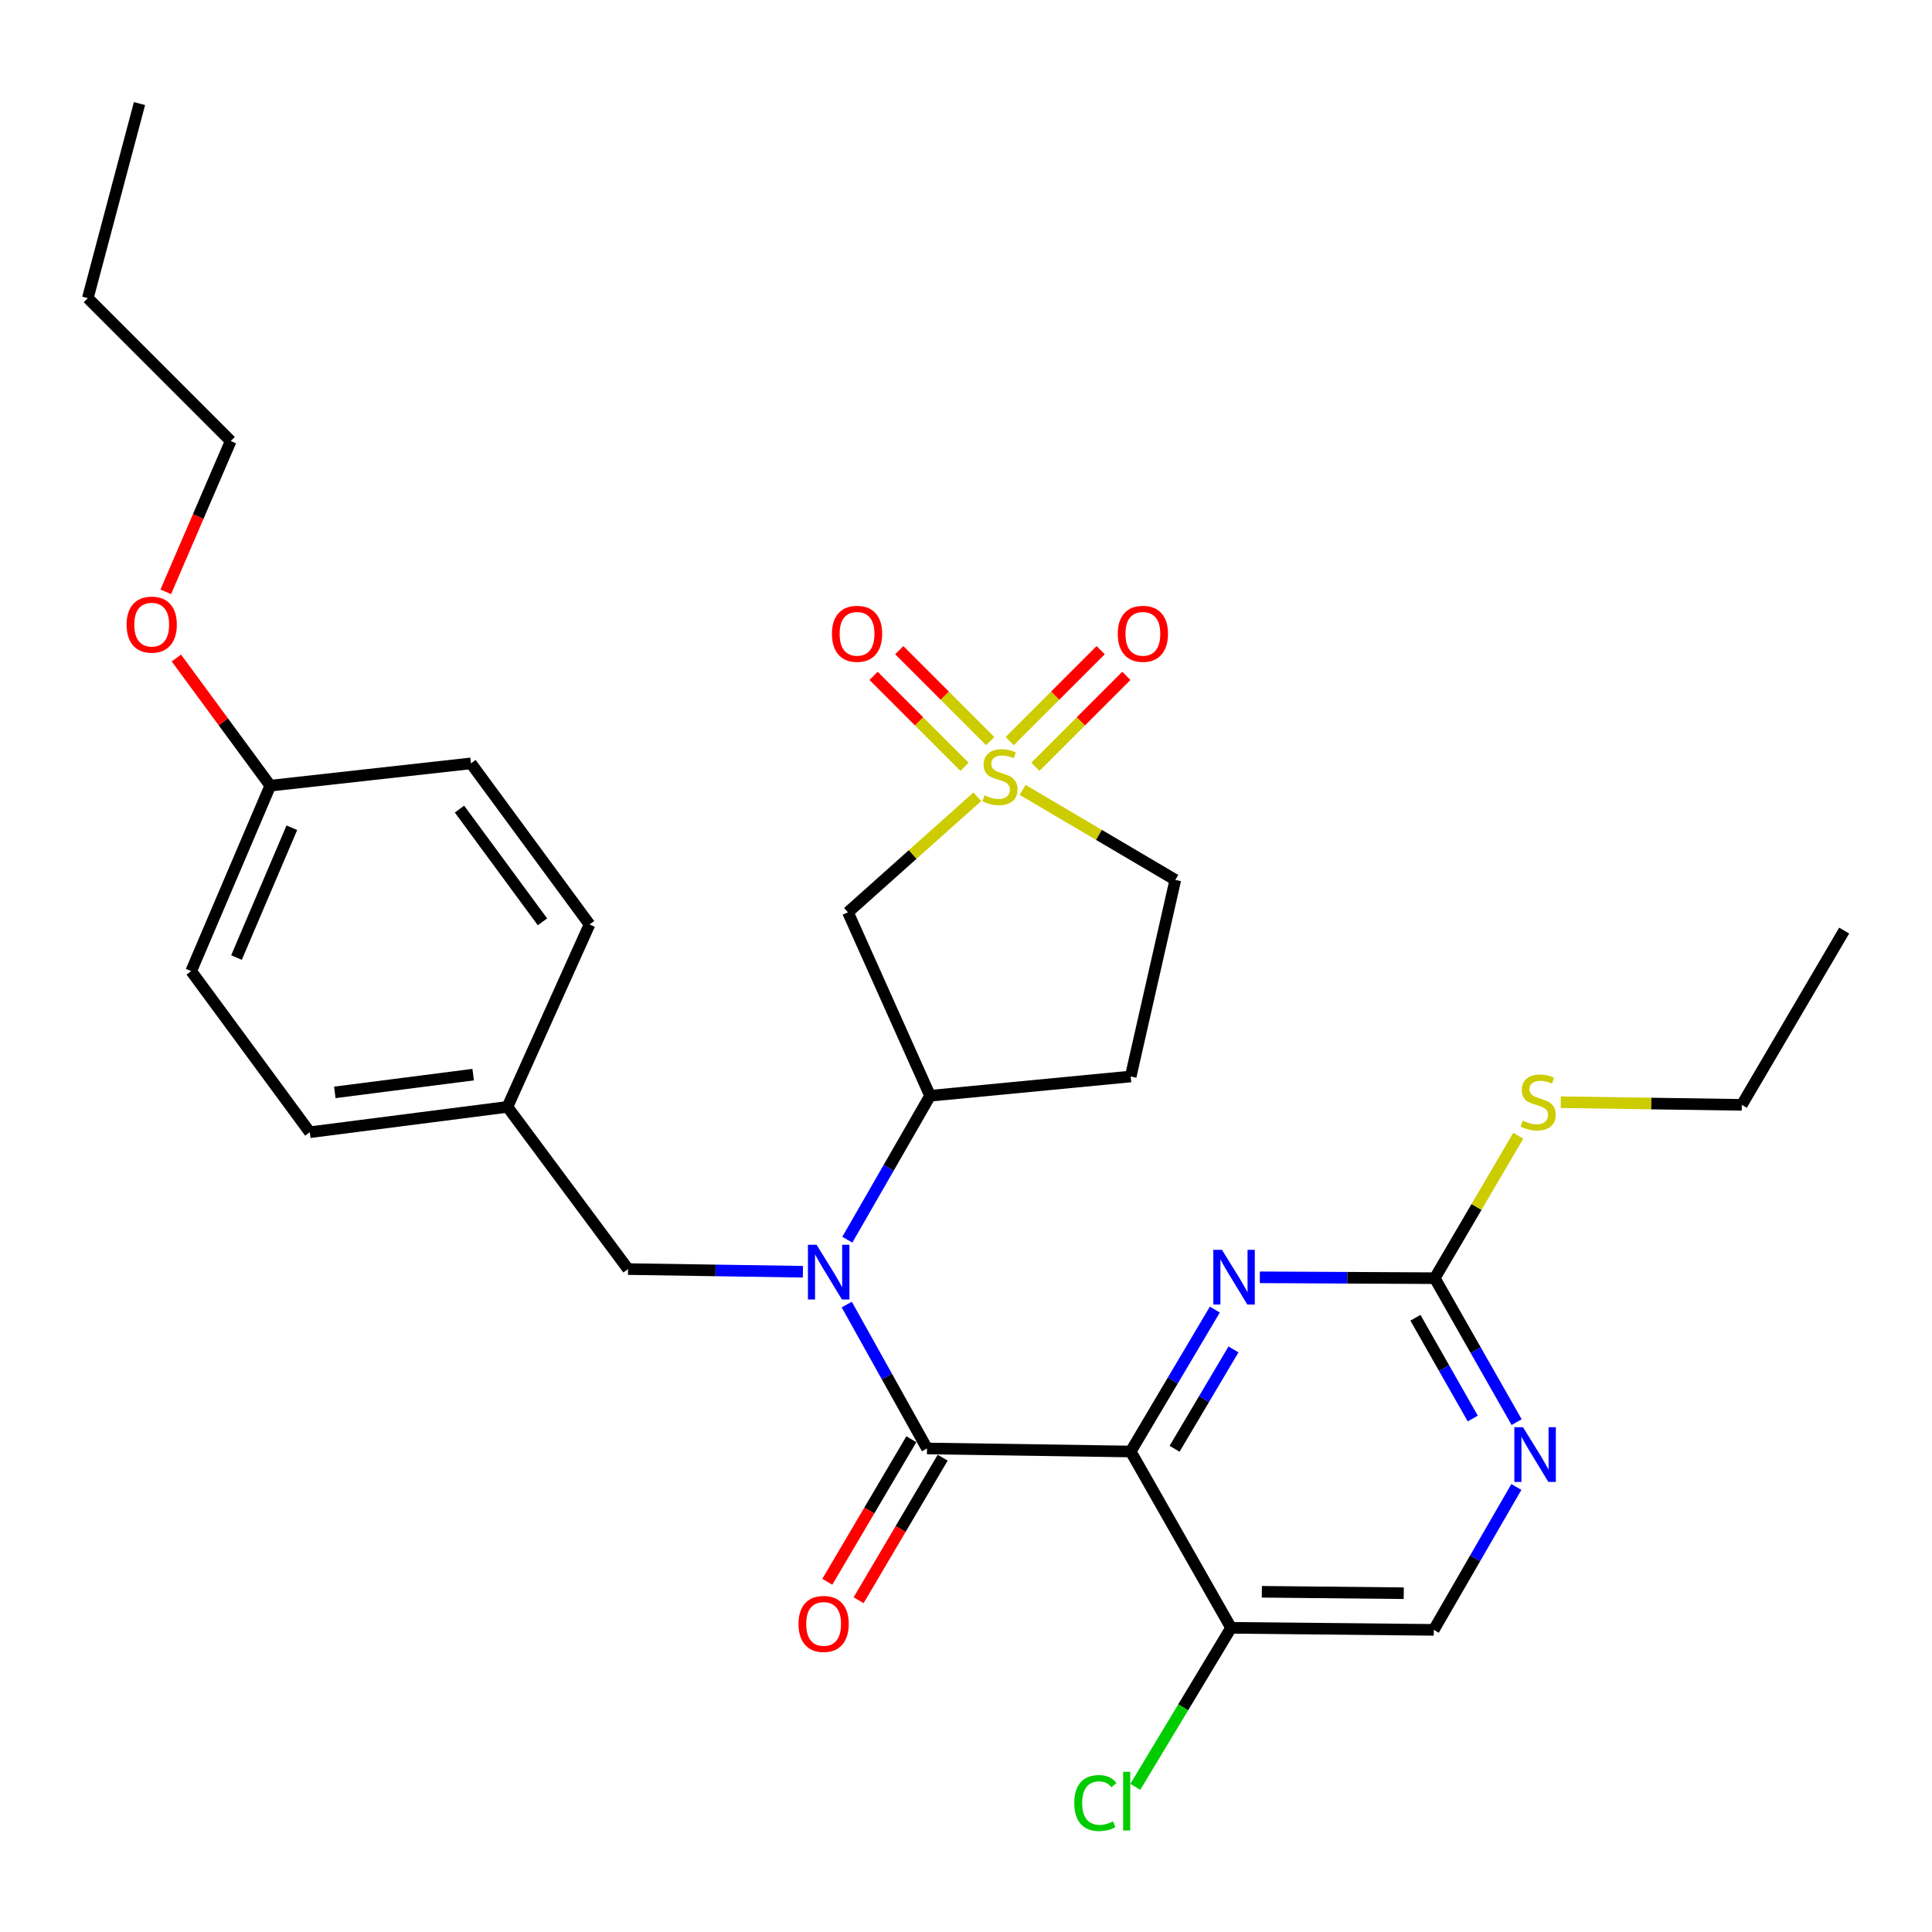 <?xml version='1.0' encoding='iso-8859-1'?>
<svg version='1.1' baseProfile='full'
              xmlns='http://www.w3.org/2000/svg'
                      xmlns:rdkit='http://www.rdkit.org/xml'
                      xmlns:xlink='http://www.w3.org/1999/xlink'
                  xml:space='preserve'
width='1000px' height='1000px' viewBox='0 0 1000 1000'>
<!-- END OF HEADER -->
<rect style='opacity:1.0;fill:#FFFFFF;stroke:none' width='1000' height='1000' x='0' y='0'> </rect>
<path class='bond-4' d='M 505.864,412.402 L 472.379,442.305' style='fill:none;fill-rule:evenodd;stroke:#CCCC00;stroke-width:6px;stroke-linecap:butt;stroke-linejoin:miter;stroke-opacity:1' />
<path class='bond-4' d='M 472.379,442.305 L 438.895,472.209' style='fill:none;fill-rule:evenodd;stroke:#000000;stroke-width:6px;stroke-linecap:butt;stroke-linejoin:miter;stroke-opacity:1' />
<path class='bond-9' d='M 512.537,383.592 L 489,360.057' style='fill:none;fill-rule:evenodd;stroke:#CCCC00;stroke-width:6px;stroke-linecap:butt;stroke-linejoin:miter;stroke-opacity:1' />
<path class='bond-9' d='M 489,360.057 L 465.462,336.523' style='fill:none;fill-rule:evenodd;stroke:#FF0000;stroke-width:6px;stroke-linecap:butt;stroke-linejoin:miter;stroke-opacity:1' />
<path class='bond-9' d='M 499.234,396.896 L 475.697,373.362' style='fill:none;fill-rule:evenodd;stroke:#CCCC00;stroke-width:6px;stroke-linecap:butt;stroke-linejoin:miter;stroke-opacity:1' />
<path class='bond-9' d='M 475.697,373.362 L 452.159,349.828' style='fill:none;fill-rule:evenodd;stroke:#FF0000;stroke-width:6px;stroke-linecap:butt;stroke-linejoin:miter;stroke-opacity:1' />
<path class='bond-10' d='M 535.928,396.896 L 559.465,373.362' style='fill:none;fill-rule:evenodd;stroke:#CCCC00;stroke-width:6px;stroke-linecap:butt;stroke-linejoin:miter;stroke-opacity:1' />
<path class='bond-10' d='M 559.465,373.362 L 583.003,349.828' style='fill:none;fill-rule:evenodd;stroke:#FF0000;stroke-width:6px;stroke-linecap:butt;stroke-linejoin:miter;stroke-opacity:1' />
<path class='bond-10' d='M 522.625,383.592 L 546.162,360.057' style='fill:none;fill-rule:evenodd;stroke:#CCCC00;stroke-width:6px;stroke-linecap:butt;stroke-linejoin:miter;stroke-opacity:1' />
<path class='bond-10' d='M 546.162,360.057 L 569.7,336.523' style='fill:none;fill-rule:evenodd;stroke:#FF0000;stroke-width:6px;stroke-linecap:butt;stroke-linejoin:miter;stroke-opacity:1' />
<path class='bond-14' d='M 529.295,408.842 L 568.817,432.137' style='fill:none;fill-rule:evenodd;stroke:#CCCC00;stroke-width:6px;stroke-linecap:butt;stroke-linejoin:miter;stroke-opacity:1' />
<path class='bond-14' d='M 568.817,432.137 L 608.34,455.433' style='fill:none;fill-rule:evenodd;stroke:#000000;stroke-width:6px;stroke-linecap:butt;stroke-linejoin:miter;stroke-opacity:1' />
<path class='bond-0' d='M 585.25,751.3 L 479.816,749.722' style='fill:none;fill-rule:evenodd;stroke:#000000;stroke-width:6px;stroke-linecap:butt;stroke-linejoin:miter;stroke-opacity:1' />
<path class='bond-3' d='M 585.25,751.3 L 607.023,714.573' style='fill:none;fill-rule:evenodd;stroke:#000000;stroke-width:6px;stroke-linecap:butt;stroke-linejoin:miter;stroke-opacity:1' />
<path class='bond-3' d='M 607.023,714.573 L 628.796,677.846' style='fill:none;fill-rule:evenodd;stroke:#0000FF;stroke-width:6px;stroke-linecap:butt;stroke-linejoin:miter;stroke-opacity:1' />
<path class='bond-3' d='M 607.966,749.876 L 623.207,724.168' style='fill:none;fill-rule:evenodd;stroke:#000000;stroke-width:6px;stroke-linecap:butt;stroke-linejoin:miter;stroke-opacity:1' />
<path class='bond-3' d='M 623.207,724.168 L 638.449,698.459' style='fill:none;fill-rule:evenodd;stroke:#0000FF;stroke-width:6px;stroke-linecap:butt;stroke-linejoin:miter;stroke-opacity:1' />
<path class='bond-7' d='M 585.25,751.3 L 637.199,842.56' style='fill:none;fill-rule:evenodd;stroke:#000000;stroke-width:6px;stroke-linecap:butt;stroke-linejoin:miter;stroke-opacity:1' />
<path class='bond-1' d='M 479.816,749.722 L 459.047,712.478' style='fill:none;fill-rule:evenodd;stroke:#000000;stroke-width:6px;stroke-linecap:butt;stroke-linejoin:miter;stroke-opacity:1' />
<path class='bond-1' d='M 459.047,712.478 L 438.277,675.234' style='fill:none;fill-rule:evenodd;stroke:#0000FF;stroke-width:6px;stroke-linecap:butt;stroke-linejoin:miter;stroke-opacity:1' />
<path class='bond-13' d='M 471.713,744.943 L 449.959,781.835' style='fill:none;fill-rule:evenodd;stroke:#000000;stroke-width:6px;stroke-linecap:butt;stroke-linejoin:miter;stroke-opacity:1' />
<path class='bond-13' d='M 449.959,781.835 L 428.204,818.727' style='fill:none;fill-rule:evenodd;stroke:#FF0000;stroke-width:6px;stroke-linecap:butt;stroke-linejoin:miter;stroke-opacity:1' />
<path class='bond-13' d='M 487.92,754.5 L 466.165,791.392' style='fill:none;fill-rule:evenodd;stroke:#000000;stroke-width:6px;stroke-linecap:butt;stroke-linejoin:miter;stroke-opacity:1' />
<path class='bond-13' d='M 466.165,791.392 L 444.411,828.284' style='fill:none;fill-rule:evenodd;stroke:#FF0000;stroke-width:6px;stroke-linecap:butt;stroke-linejoin:miter;stroke-opacity:1' />
<path class='bond-2' d='M 438.577,641.669 L 459.991,604.419' style='fill:none;fill-rule:evenodd;stroke:#0000FF;stroke-width:6px;stroke-linecap:butt;stroke-linejoin:miter;stroke-opacity:1' />
<path class='bond-2' d='M 459.991,604.419 L 481.405,567.17' style='fill:none;fill-rule:evenodd;stroke:#000000;stroke-width:6px;stroke-linecap:butt;stroke-linejoin:miter;stroke-opacity:1' />
<path class='bond-12' d='M 415.587,658.257 L 370.327,657.565' style='fill:none;fill-rule:evenodd;stroke:#0000FF;stroke-width:6px;stroke-linecap:butt;stroke-linejoin:miter;stroke-opacity:1' />
<path class='bond-12' d='M 370.327,657.565 L 325.068,656.873' style='fill:none;fill-rule:evenodd;stroke:#000000;stroke-width:6px;stroke-linecap:butt;stroke-linejoin:miter;stroke-opacity:1' />
<path class='bond-6' d='M 652.083,661.131 L 697.352,661.359' style='fill:none;fill-rule:evenodd;stroke:#0000FF;stroke-width:6px;stroke-linecap:butt;stroke-linejoin:miter;stroke-opacity:1' />
<path class='bond-6' d='M 697.352,661.359 L 742.622,661.587' style='fill:none;fill-rule:evenodd;stroke:#000000;stroke-width:6px;stroke-linecap:butt;stroke-linejoin:miter;stroke-opacity:1' />
<path class='bond-5' d='M 438.895,472.209 L 481.405,567.17' style='fill:none;fill-rule:evenodd;stroke:#000000;stroke-width:6px;stroke-linecap:butt;stroke-linejoin:miter;stroke-opacity:1' />
<path class='bond-30' d='M 481.405,567.17 L 585.25,557.188' style='fill:none;fill-rule:evenodd;stroke:#000000;stroke-width:6px;stroke-linecap:butt;stroke-linejoin:miter;stroke-opacity:1' />
<path class='bond-16' d='M 742.622,661.587 L 764.242,624.719' style='fill:none;fill-rule:evenodd;stroke:#000000;stroke-width:6px;stroke-linecap:butt;stroke-linejoin:miter;stroke-opacity:1' />
<path class='bond-16' d='M 764.242,624.719 L 785.862,587.851' style='fill:none;fill-rule:evenodd;stroke:#CCCC00;stroke-width:6px;stroke-linecap:butt;stroke-linejoin:miter;stroke-opacity:1' />
<path class='bond-32' d='M 742.622,661.587 L 763.816,698.839' style='fill:none;fill-rule:evenodd;stroke:#000000;stroke-width:6px;stroke-linecap:butt;stroke-linejoin:miter;stroke-opacity:1' />
<path class='bond-32' d='M 763.816,698.839 L 785.01,736.092' style='fill:none;fill-rule:evenodd;stroke:#0000FF;stroke-width:6px;stroke-linecap:butt;stroke-linejoin:miter;stroke-opacity:1' />
<path class='bond-32' d='M 732.627,682.066 L 747.463,708.143' style='fill:none;fill-rule:evenodd;stroke:#000000;stroke-width:6px;stroke-linecap:butt;stroke-linejoin:miter;stroke-opacity:1' />
<path class='bond-32' d='M 747.463,708.143 L 762.299,734.22' style='fill:none;fill-rule:evenodd;stroke:#0000FF;stroke-width:6px;stroke-linecap:butt;stroke-linejoin:miter;stroke-opacity:1' />
<path class='bond-15' d='M 637.199,842.56 L 742.12,843.616' style='fill:none;fill-rule:evenodd;stroke:#000000;stroke-width:6px;stroke-linecap:butt;stroke-linejoin:miter;stroke-opacity:1' />
<path class='bond-15' d='M 653.126,823.905 L 726.571,824.644' style='fill:none;fill-rule:evenodd;stroke:#000000;stroke-width:6px;stroke-linecap:butt;stroke-linejoin:miter;stroke-opacity:1' />
<path class='bond-17' d='M 637.199,842.56 L 612.413,883.711' style='fill:none;fill-rule:evenodd;stroke:#000000;stroke-width:6px;stroke-linecap:butt;stroke-linejoin:miter;stroke-opacity:1' />
<path class='bond-17' d='M 612.413,883.711 L 587.628,924.862' style='fill:none;fill-rule:evenodd;stroke:#00CC00;stroke-width:6px;stroke-linecap:butt;stroke-linejoin:miter;stroke-opacity:1' />
<path class='bond-8' d='M 784.863,769.658 L 763.492,806.637' style='fill:none;fill-rule:evenodd;stroke:#0000FF;stroke-width:6px;stroke-linecap:butt;stroke-linejoin:miter;stroke-opacity:1' />
<path class='bond-8' d='M 763.492,806.637 L 742.12,843.616' style='fill:none;fill-rule:evenodd;stroke:#000000;stroke-width:6px;stroke-linecap:butt;stroke-linejoin:miter;stroke-opacity:1' />
<path class='bond-11' d='M 585.25,557.188 L 608.34,455.433' style='fill:none;fill-rule:evenodd;stroke:#000000;stroke-width:6px;stroke-linecap:butt;stroke-linejoin:miter;stroke-opacity:1' />
<path class='bond-18' d='M 325.068,656.873 L 262.646,572.918' style='fill:none;fill-rule:evenodd;stroke:#000000;stroke-width:6px;stroke-linecap:butt;stroke-linejoin:miter;stroke-opacity:1' />
<path class='bond-25' d='M 807.855,570.498 L 854.708,571.186' style='fill:none;fill-rule:evenodd;stroke:#CCCC00;stroke-width:6px;stroke-linecap:butt;stroke-linejoin:miter;stroke-opacity:1' />
<path class='bond-25' d='M 854.708,571.186 L 901.562,571.873' style='fill:none;fill-rule:evenodd;stroke:#000000;stroke-width:6px;stroke-linecap:butt;stroke-linejoin:miter;stroke-opacity:1' />
<path class='bond-20' d='M 262.646,572.918 L 305.146,478.502' style='fill:none;fill-rule:evenodd;stroke:#000000;stroke-width:6px;stroke-linecap:butt;stroke-linejoin:miter;stroke-opacity:1' />
<path class='bond-21' d='M 262.646,572.918 L 160.348,586.047' style='fill:none;fill-rule:evenodd;stroke:#000000;stroke-width:6px;stroke-linecap:butt;stroke-linejoin:miter;stroke-opacity:1' />
<path class='bond-21' d='M 244.906,556.226 L 173.298,565.416' style='fill:none;fill-rule:evenodd;stroke:#000000;stroke-width:6px;stroke-linecap:butt;stroke-linejoin:miter;stroke-opacity:1' />
<path class='bond-19' d='M 139.892,406.662 L 98.961,502.657' style='fill:none;fill-rule:evenodd;stroke:#000000;stroke-width:6px;stroke-linecap:butt;stroke-linejoin:miter;stroke-opacity:1' />
<path class='bond-19' d='M 151.059,428.441 L 122.407,495.637' style='fill:none;fill-rule:evenodd;stroke:#000000;stroke-width:6px;stroke-linecap:butt;stroke-linejoin:miter;stroke-opacity:1' />
<path class='bond-24' d='M 139.892,406.662 L 115.59,373.621' style='fill:none;fill-rule:evenodd;stroke:#000000;stroke-width:6px;stroke-linecap:butt;stroke-linejoin:miter;stroke-opacity:1' />
<path class='bond-24' d='M 115.59,373.621 L 91.287,340.58' style='fill:none;fill-rule:evenodd;stroke:#FF0000;stroke-width:6px;stroke-linecap:butt;stroke-linejoin:miter;stroke-opacity:1' />
<path class='bond-31' d='M 139.892,406.662 L 243.769,395.122' style='fill:none;fill-rule:evenodd;stroke:#000000;stroke-width:6px;stroke-linecap:butt;stroke-linejoin:miter;stroke-opacity:1' />
<path class='bond-23' d='M 305.146,478.502 L 243.769,395.122' style='fill:none;fill-rule:evenodd;stroke:#000000;stroke-width:6px;stroke-linecap:butt;stroke-linejoin:miter;stroke-opacity:1' />
<path class='bond-23' d='M 280.787,477.148 L 237.823,418.783' style='fill:none;fill-rule:evenodd;stroke:#000000;stroke-width:6px;stroke-linecap:butt;stroke-linejoin:miter;stroke-opacity:1' />
<path class='bond-22' d='M 160.348,586.047 L 98.961,502.657' style='fill:none;fill-rule:evenodd;stroke:#000000;stroke-width:6px;stroke-linecap:butt;stroke-linejoin:miter;stroke-opacity:1' />
<path class='bond-26' d='M 85.806,306.326 L 102.611,267.303' style='fill:none;fill-rule:evenodd;stroke:#FF0000;stroke-width:6px;stroke-linecap:butt;stroke-linejoin:miter;stroke-opacity:1' />
<path class='bond-26' d='M 102.611,267.303 L 119.416,228.28' style='fill:none;fill-rule:evenodd;stroke:#000000;stroke-width:6px;stroke-linecap:butt;stroke-linejoin:miter;stroke-opacity:1' />
<path class='bond-28' d='M 901.562,571.873 L 954.545,481.669' style='fill:none;fill-rule:evenodd;stroke:#000000;stroke-width:6px;stroke-linecap:butt;stroke-linejoin:miter;stroke-opacity:1' />
<path class='bond-27' d='M 119.416,228.28 L 45.455,154.319' style='fill:none;fill-rule:evenodd;stroke:#000000;stroke-width:6px;stroke-linecap:butt;stroke-linejoin:miter;stroke-opacity:1' />
<path class='bond-29' d='M 45.455,154.319 L 72.202,53.61' style='fill:none;fill-rule:evenodd;stroke:#000000;stroke-width:6px;stroke-linecap:butt;stroke-linejoin:miter;stroke-opacity:1' />
<path  class='atom-0' d='M 509.581 411.657
Q 509.901 411.777, 511.221 412.337
Q 512.541 412.897, 513.981 413.257
Q 515.461 413.577, 516.901 413.577
Q 519.581 413.577, 521.141 412.297
Q 522.701 410.977, 522.701 408.697
Q 522.701 407.137, 521.901 406.177
Q 521.141 405.217, 519.941 404.697
Q 518.741 404.177, 516.741 403.577
Q 514.221 402.817, 512.701 402.097
Q 511.221 401.377, 510.141 399.857
Q 509.101 398.337, 509.101 395.777
Q 509.101 392.217, 511.501 390.017
Q 513.941 387.817, 518.741 387.817
Q 522.021 387.817, 525.741 389.377
L 524.821 392.457
Q 521.421 391.057, 518.861 391.057
Q 516.101 391.057, 514.581 392.217
Q 513.061 393.337, 513.101 395.297
Q 513.101 396.817, 513.861 397.737
Q 514.661 398.657, 515.781 399.177
Q 516.941 399.697, 518.861 400.297
Q 521.421 401.097, 522.941 401.897
Q 524.461 402.697, 525.541 404.337
Q 526.661 405.937, 526.661 408.697
Q 526.661 412.617, 524.021 414.737
Q 521.421 416.817, 517.061 416.817
Q 514.541 416.817, 512.621 416.257
Q 510.741 415.737, 508.501 414.817
L 509.581 411.657
' fill='#CCCC00'/>
<path  class='atom-3' d='M 422.663 644.301
L 431.943 659.301
Q 432.863 660.781, 434.343 663.461
Q 435.823 666.141, 435.903 666.301
L 435.903 644.301
L 439.663 644.301
L 439.663 672.621
L 435.783 672.621
L 425.823 656.221
Q 424.663 654.301, 423.423 652.101
Q 422.223 649.901, 421.863 649.221
L 421.863 672.621
L 418.183 672.621
L 418.183 644.301
L 422.663 644.301
' fill='#0000FF'/>
<path  class='atom-4' d='M 632.486 646.904
L 641.766 661.904
Q 642.686 663.384, 644.166 666.064
Q 645.646 668.744, 645.726 668.904
L 645.726 646.904
L 649.486 646.904
L 649.486 675.224
L 645.606 675.224
L 635.646 658.824
Q 634.486 656.904, 633.246 654.704
Q 632.046 652.504, 631.686 651.824
L 631.686 675.224
L 628.006 675.224
L 628.006 646.904
L 632.486 646.904
' fill='#0000FF'/>
<path  class='atom-9' d='M 788.3 738.718
L 797.58 753.718
Q 798.5 755.198, 799.98 757.878
Q 801.46 760.558, 801.54 760.718
L 801.54 738.718
L 805.3 738.718
L 805.3 767.038
L 801.42 767.038
L 791.46 750.638
Q 790.3 748.718, 789.06 746.518
Q 787.86 744.318, 787.5 743.638
L 787.5 767.038
L 783.82 767.038
L 783.82 738.718
L 788.3 738.718
' fill='#0000FF'/>
<path  class='atom-10' d='M 430.609 328.056
Q 430.609 321.256, 433.969 317.456
Q 437.329 313.656, 443.609 313.656
Q 449.889 313.656, 453.249 317.456
Q 456.609 321.256, 456.609 328.056
Q 456.609 334.936, 453.209 338.856
Q 449.809 342.736, 443.609 342.736
Q 437.369 342.736, 433.969 338.856
Q 430.609 334.976, 430.609 328.056
M 443.609 339.536
Q 447.929 339.536, 450.249 336.656
Q 452.609 333.736, 452.609 328.056
Q 452.609 322.496, 450.249 319.696
Q 447.929 316.856, 443.609 316.856
Q 439.289 316.856, 436.929 319.656
Q 434.609 322.456, 434.609 328.056
Q 434.609 333.776, 436.929 336.656
Q 439.289 339.536, 443.609 339.536
' fill='#FF0000'/>
<path  class='atom-11' d='M 578.553 328.056
Q 578.553 321.256, 581.913 317.456
Q 585.273 313.656, 591.553 313.656
Q 597.833 313.656, 601.193 317.456
Q 604.553 321.256, 604.553 328.056
Q 604.553 334.936, 601.153 338.856
Q 597.753 342.736, 591.553 342.736
Q 585.313 342.736, 581.913 338.856
Q 578.553 334.976, 578.553 328.056
M 591.553 339.536
Q 595.873 339.536, 598.193 336.656
Q 600.553 333.736, 600.553 328.056
Q 600.553 322.496, 598.193 319.696
Q 595.873 316.856, 591.553 316.856
Q 587.233 316.856, 584.873 319.656
Q 582.553 322.456, 582.553 328.056
Q 582.553 333.776, 584.873 336.656
Q 587.233 339.536, 591.553 339.536
' fill='#FF0000'/>
<path  class='atom-14' d='M 413.31 840.539
Q 413.31 833.739, 416.67 829.939
Q 420.03 826.139, 426.31 826.139
Q 432.59 826.139, 435.95 829.939
Q 439.31 833.739, 439.31 840.539
Q 439.31 847.419, 435.91 851.339
Q 432.51 855.219, 426.31 855.219
Q 420.07 855.219, 416.67 851.339
Q 413.31 847.459, 413.31 840.539
M 426.31 852.019
Q 430.63 852.019, 432.95 849.139
Q 435.31 846.219, 435.31 840.539
Q 435.31 834.979, 432.95 832.179
Q 430.63 829.339, 426.31 829.339
Q 421.99 829.339, 419.63 832.139
Q 417.31 834.939, 417.31 840.539
Q 417.31 846.259, 419.63 849.139
Q 421.99 852.019, 426.31 852.019
' fill='#FF0000'/>
<path  class='atom-17' d='M 788.139 580.046
Q 788.459 580.166, 789.779 580.726
Q 791.099 581.286, 792.539 581.646
Q 794.019 581.966, 795.459 581.966
Q 798.139 581.966, 799.699 580.686
Q 801.259 579.366, 801.259 577.086
Q 801.259 575.526, 800.459 574.566
Q 799.699 573.606, 798.499 573.086
Q 797.299 572.566, 795.299 571.966
Q 792.779 571.206, 791.259 570.486
Q 789.779 569.766, 788.699 568.246
Q 787.659 566.726, 787.659 564.166
Q 787.659 560.606, 790.059 558.406
Q 792.499 556.206, 797.299 556.206
Q 800.579 556.206, 804.299 557.766
L 803.379 560.846
Q 799.979 559.446, 797.419 559.446
Q 794.659 559.446, 793.139 560.606
Q 791.619 561.726, 791.659 563.686
Q 791.659 565.206, 792.419 566.126
Q 793.219 567.046, 794.339 567.566
Q 795.499 568.086, 797.419 568.686
Q 799.979 569.486, 801.499 570.286
Q 803.019 571.086, 804.099 572.726
Q 805.219 574.326, 805.219 577.086
Q 805.219 581.006, 802.579 583.126
Q 799.979 585.206, 795.619 585.206
Q 793.099 585.206, 791.179 584.646
Q 789.299 584.126, 787.059 583.206
L 788.139 580.046
' fill='#CCCC00'/>
<path  class='atom-18' d='M 556.05 933.243
Q 556.05 926.203, 559.33 922.523
Q 562.65 918.803, 568.93 918.803
Q 574.77 918.803, 577.89 922.923
L 575.25 925.083
Q 572.97 922.083, 568.93 922.083
Q 564.65 922.083, 562.37 924.963
Q 560.13 927.803, 560.13 933.243
Q 560.13 938.843, 562.45 941.723
Q 564.81 944.603, 569.37 944.603
Q 572.49 944.603, 576.13 942.723
L 577.25 945.723
Q 575.77 946.683, 573.53 947.243
Q 571.29 947.803, 568.81 947.803
Q 562.65 947.803, 559.33 944.043
Q 556.05 940.283, 556.05 933.243
' fill='#00CC00'/>
<path  class='atom-18' d='M 581.33 917.083
L 585.01 917.083
L 585.01 947.443
L 581.33 947.443
L 581.33 917.083
' fill='#00CC00'/>
<path  class='atom-25' d='M 65.526 323.31
Q 65.526 316.51, 68.886 312.71
Q 72.246 308.91, 78.526 308.91
Q 84.806 308.91, 88.166 312.71
Q 91.526 316.51, 91.526 323.31
Q 91.526 330.19, 88.126 334.11
Q 84.726 337.99, 78.526 337.99
Q 72.286 337.99, 68.886 334.11
Q 65.526 330.23, 65.526 323.31
M 78.526 334.79
Q 82.846 334.79, 85.166 331.91
Q 87.526 328.99, 87.526 323.31
Q 87.526 317.75, 85.166 314.95
Q 82.846 312.11, 78.526 312.11
Q 74.206 312.11, 71.846 314.91
Q 69.526 317.71, 69.526 323.31
Q 69.526 329.03, 71.846 331.91
Q 74.206 334.79, 78.526 334.79
' fill='#FF0000'/>
</svg>

